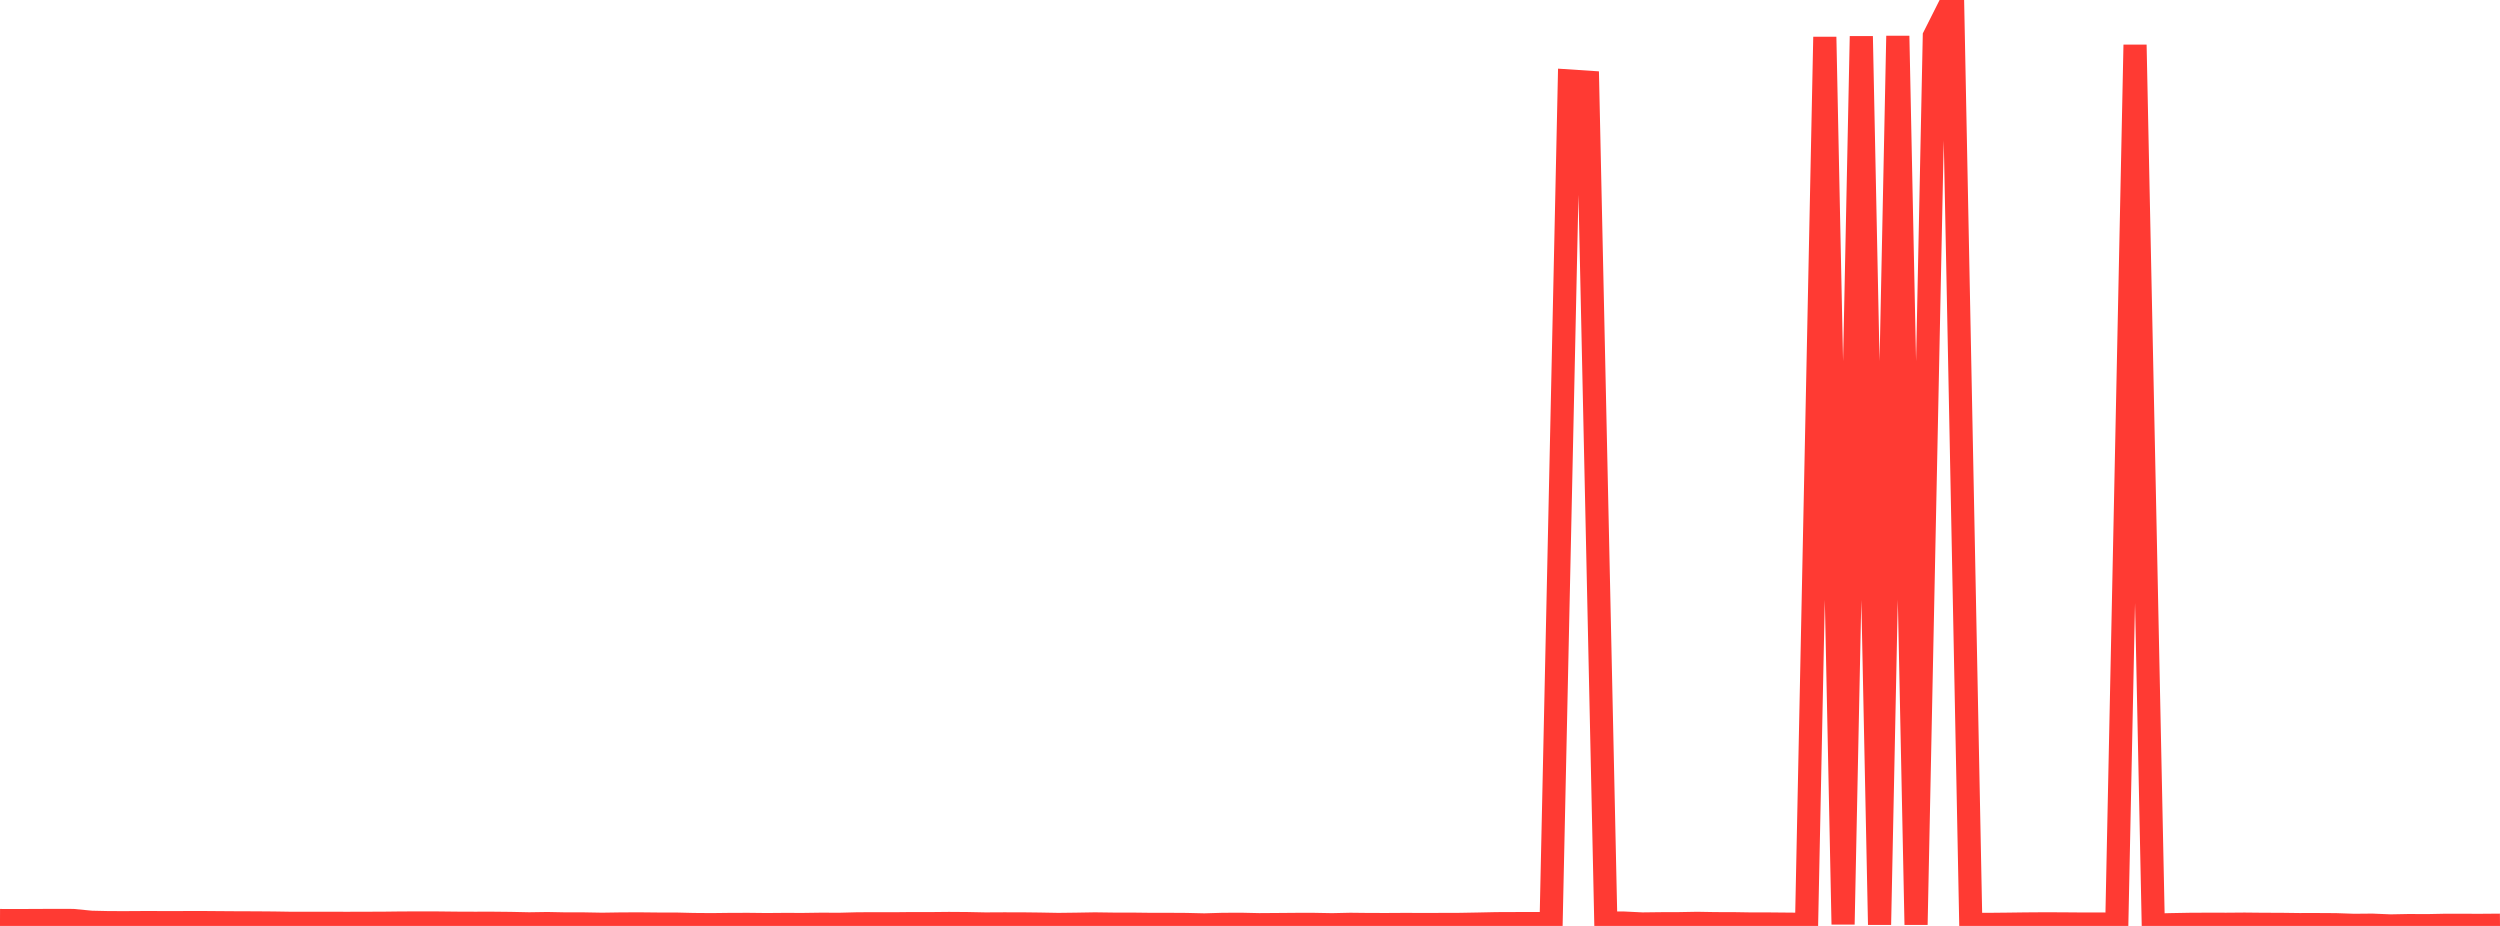 <?xml version="1.0" standalone="no"?>
<!DOCTYPE svg PUBLIC "-//W3C//DTD SVG 1.1//EN" "http://www.w3.org/Graphics/SVG/1.1/DTD/svg11.dtd">

<svg width="135" height="50" viewBox="0 0 135 50" preserveAspectRatio="none" 
  xmlns="http://www.w3.org/2000/svg"
  xmlns:xlink="http://www.w3.org/1999/xlink">


<polyline points="0.0, 49.709 0.985, 49.712 1.971, 49.707 2.956, 49.703 3.942, 49.706 4.927, 49.802 5.912, 49.824 6.898, 49.825 7.883, 49.819 8.869, 49.822 9.854, 49.821 10.839, 49.818 11.825, 49.826 12.81, 49.833 13.796, 49.836 14.781, 49.844 15.766, 49.86 16.752, 49.858 17.737, 49.858 18.723, 49.861 19.708, 49.858 20.693, 49.855 21.679, 49.843 22.664, 49.841 23.65, 49.842 24.635, 49.853 25.62, 49.857 26.606, 49.856 27.591, 49.866 28.577, 49.887 29.562, 49.872 30.547, 49.892 31.533, 49.892 32.518, 49.91 33.504, 49.895 34.489, 49.89 35.474, 49.9 36.46, 49.9 37.445, 49.924 38.431, 49.932 39.416, 49.92 40.401, 49.917 41.387, 49.928 42.372, 49.92 43.358, 49.923 44.343, 49.909 45.328, 49.913 46.314, 49.887 47.299, 49.883 48.285, 49.885 49.27, 49.875 50.255, 49.877 51.241, 49.867 52.226, 49.874 53.212, 49.894 54.197, 49.889 55.182, 49.89 56.168, 49.902 57.153, 49.92 58.139, 49.908 59.124, 49.891 60.109, 49.904 61.095, 49.904 62.08, 49.916 63.066, 49.916 64.051, 49.922 65.036, 49.945 66.022, 49.916 67.007, 49.911 67.993, 49.933 68.978, 49.926 69.964, 49.918 70.949, 49.917 71.934, 49.935 72.92, 49.913 73.905, 49.924 74.891, 49.926 75.876, 49.92 76.861, 49.924 77.847, 49.921 78.832, 49.918 79.818, 49.9 80.803, 49.879 81.788, 49.875 82.774, 49.873 83.759, 49.873 84.745, 4.374 85.73, 4.439 86.715, 49.839 87.701, 49.846 88.686, 49.894 89.672, 49.882 90.657, 49.879 91.642, 49.861 92.628, 49.878 93.613, 49.88 94.599, 49.896 95.584, 49.896 96.569, 49.905 97.555, 49.914 98.54, 1.995 99.526, 49.916 100.511, 1.96 101.496, 49.935 102.482, 1.943 103.467, 49.935 104.453, 1.959 105.438, 0.0 106.423, 49.918 107.409, 49.917 108.394, 49.907 109.38, 49.894 110.365, 49.887 111.35, 49.89 112.336, 49.898 113.321, 49.897 114.307, 49.906 115.292, 2.42 116.277, 49.955 117.263, 49.932 118.248, 49.914 119.234, 49.909 120.219, 49.911 121.204, 49.903 122.19, 49.913 123.175, 49.916 124.161, 49.929 125.146, 49.928 126.131, 49.934 127.117, 49.968 128.102, 49.959 129.088, 50.0 130.073, 49.981 131.058, 49.986 132.044, 49.966 133.029, 49.968 134.015, 49.969 135.0, 49.961" fill="none" stroke="#ff3a33" stroke-width="1.25"/>

</svg>